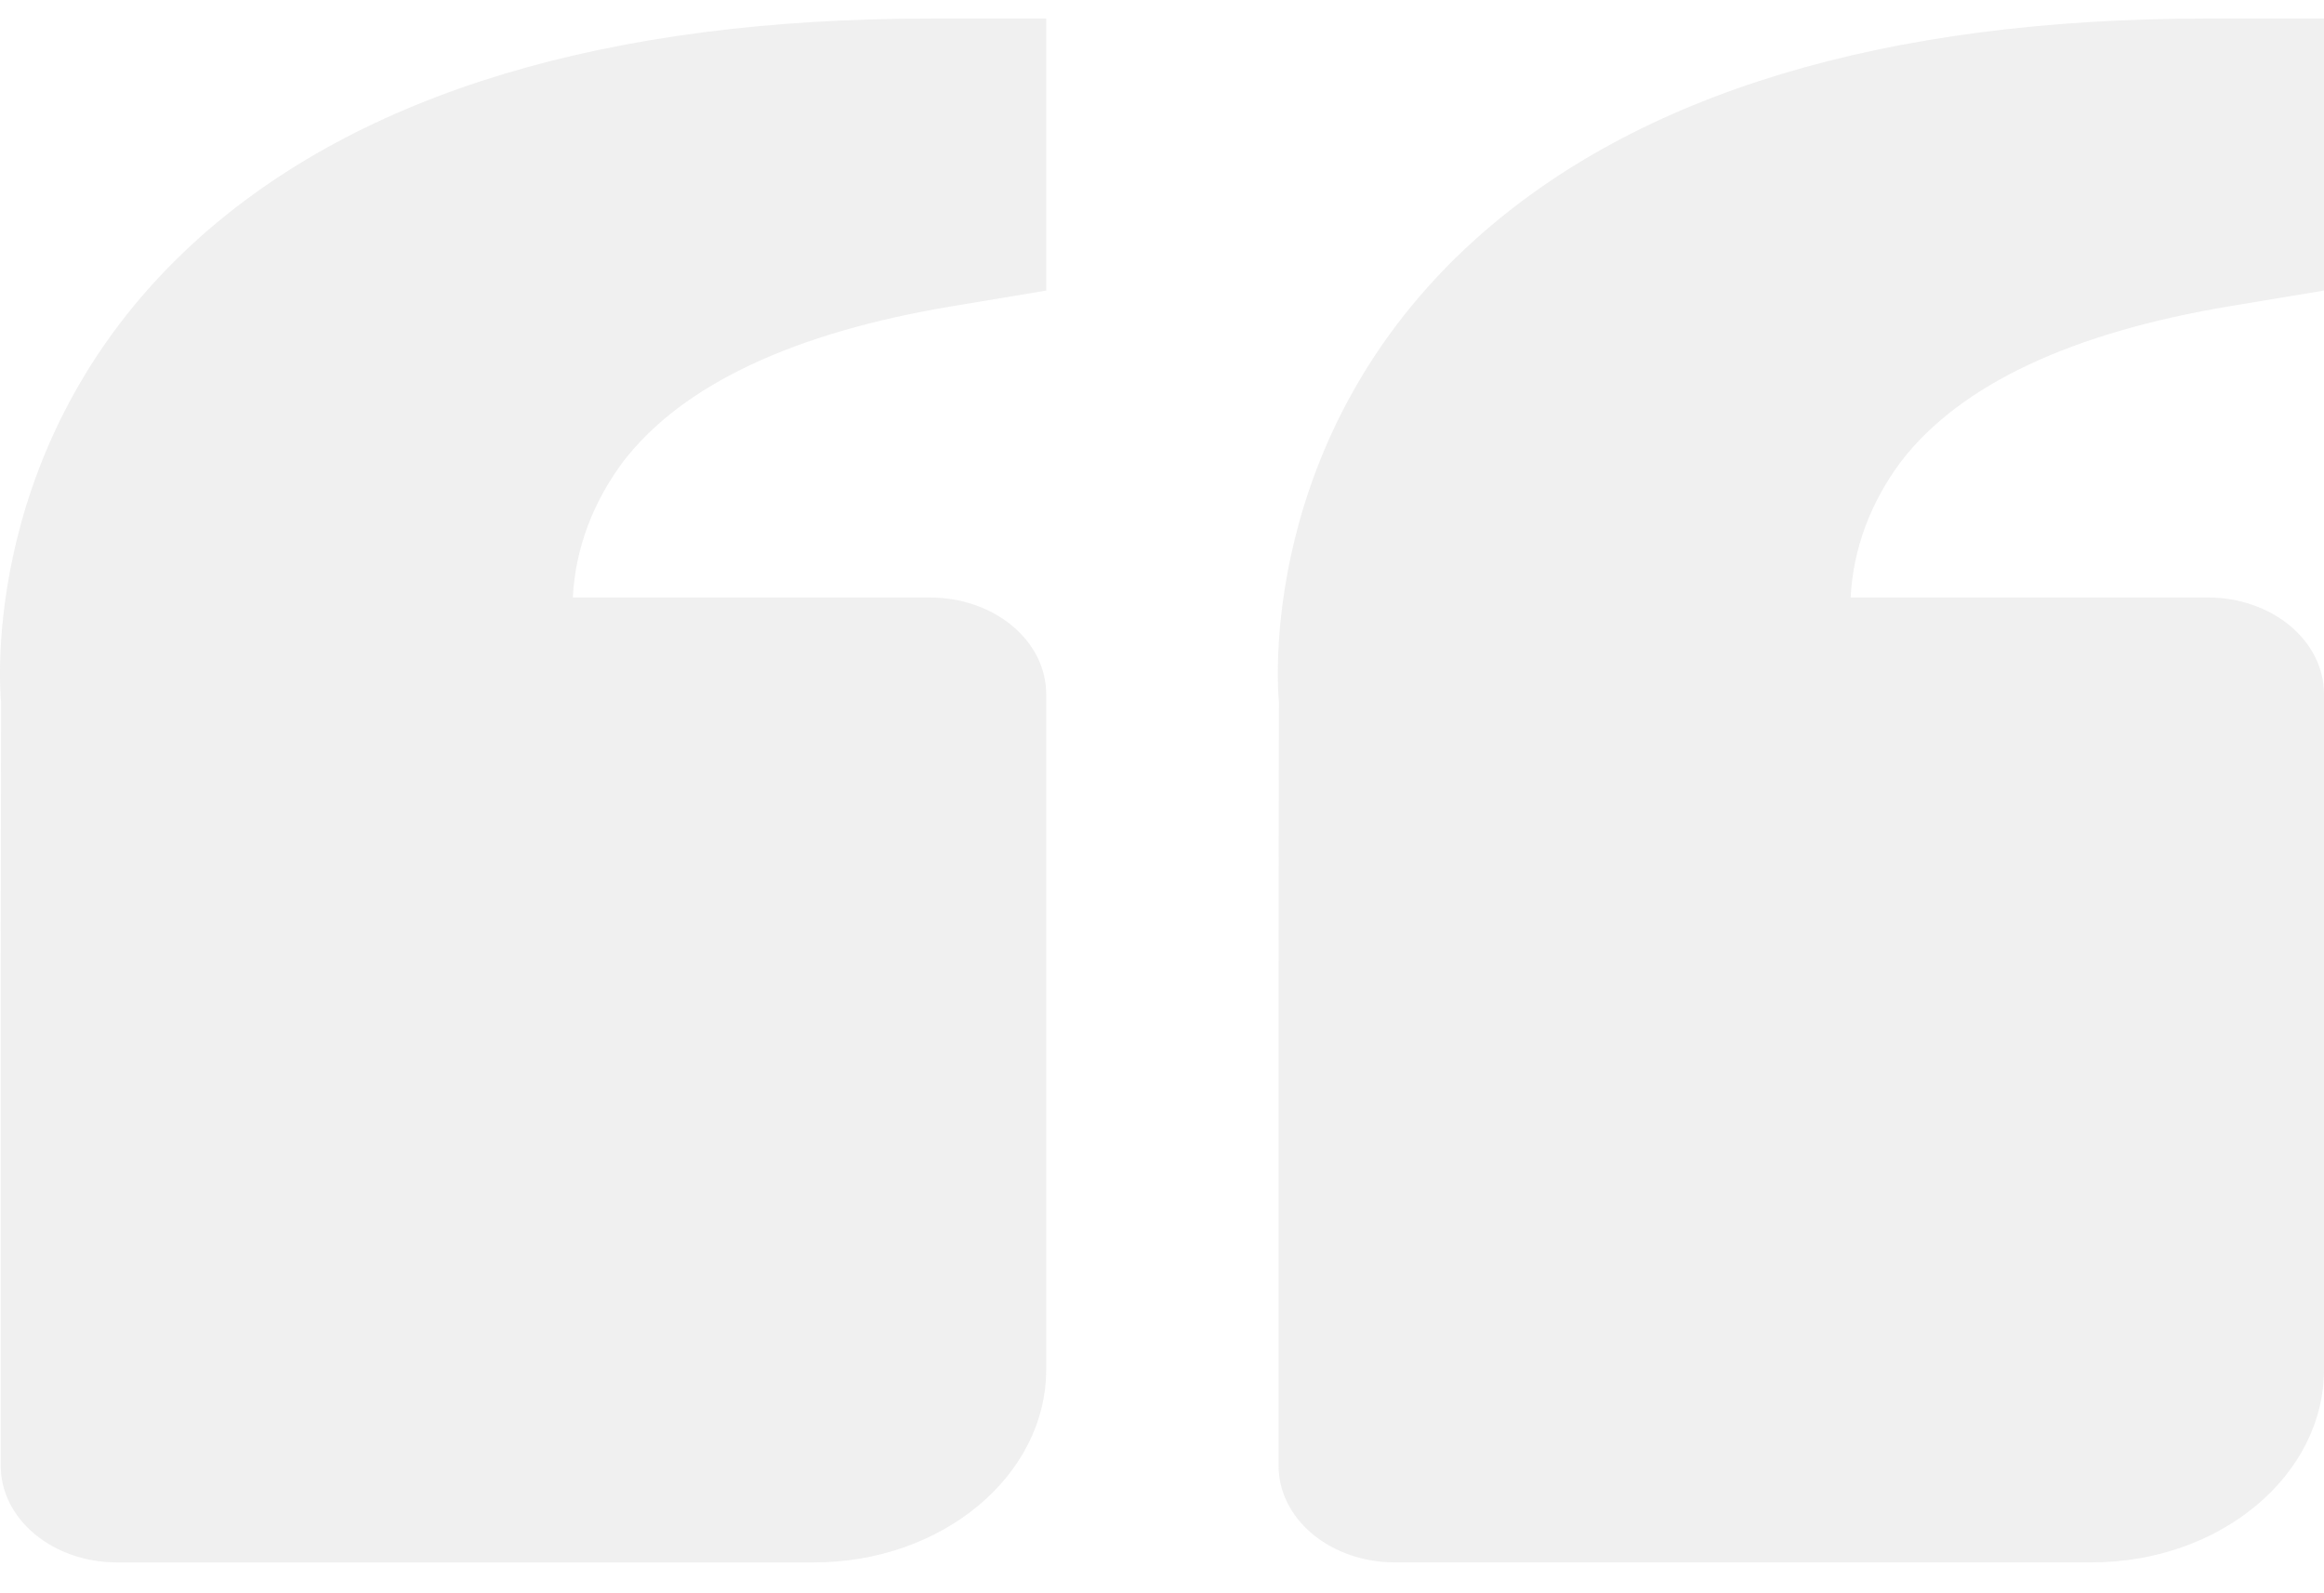 <svg width="70" height="48" viewBox="0 0 70 48" fill="none" xmlns="http://www.w3.org/2000/svg">
    <path d="M5.939 7.22C10.848 2.8 18.276.559 28.013.559h3.5v8.195l-2.814.468c-4.794.796-8.128 2.363-9.912 4.663-.931 1.238-1.46 2.657-1.533 4.116h10.76c.927 0 1.817.306 2.473.851.657.546 1.025 1.285 1.025 2.056v20.349c0 3.206-3.138 5.814-6.998 5.814H3.521c-.928 0-1.818-.306-2.474-.852C.39 45.673.022 44.934.022 44.163V29.628l.01-8.486C.001 20.82-.664 13.174 5.94 7.221zm57.063 39.85H42.01c-.928 0-1.818-.306-2.474-.852-.656-.545-1.025-1.284-1.025-2.055V29.628l.01-8.486c-.031-.322-.696-7.968 5.906-13.921C49.337 2.799 56.764.558 66.501.558H70v8.195l-2.813.468c-4.794.796-8.128 2.363-9.912 4.663-.932 1.238-1.46 2.657-1.533 4.116h10.76c.927 0 1.817.306 2.473.851.656.546 1.025 1.285 1.025 2.056v20.349c0 3.206-3.138 5.814-6.998 5.814z" fill="#696969" fill-opacity=".1"/>
</svg>
